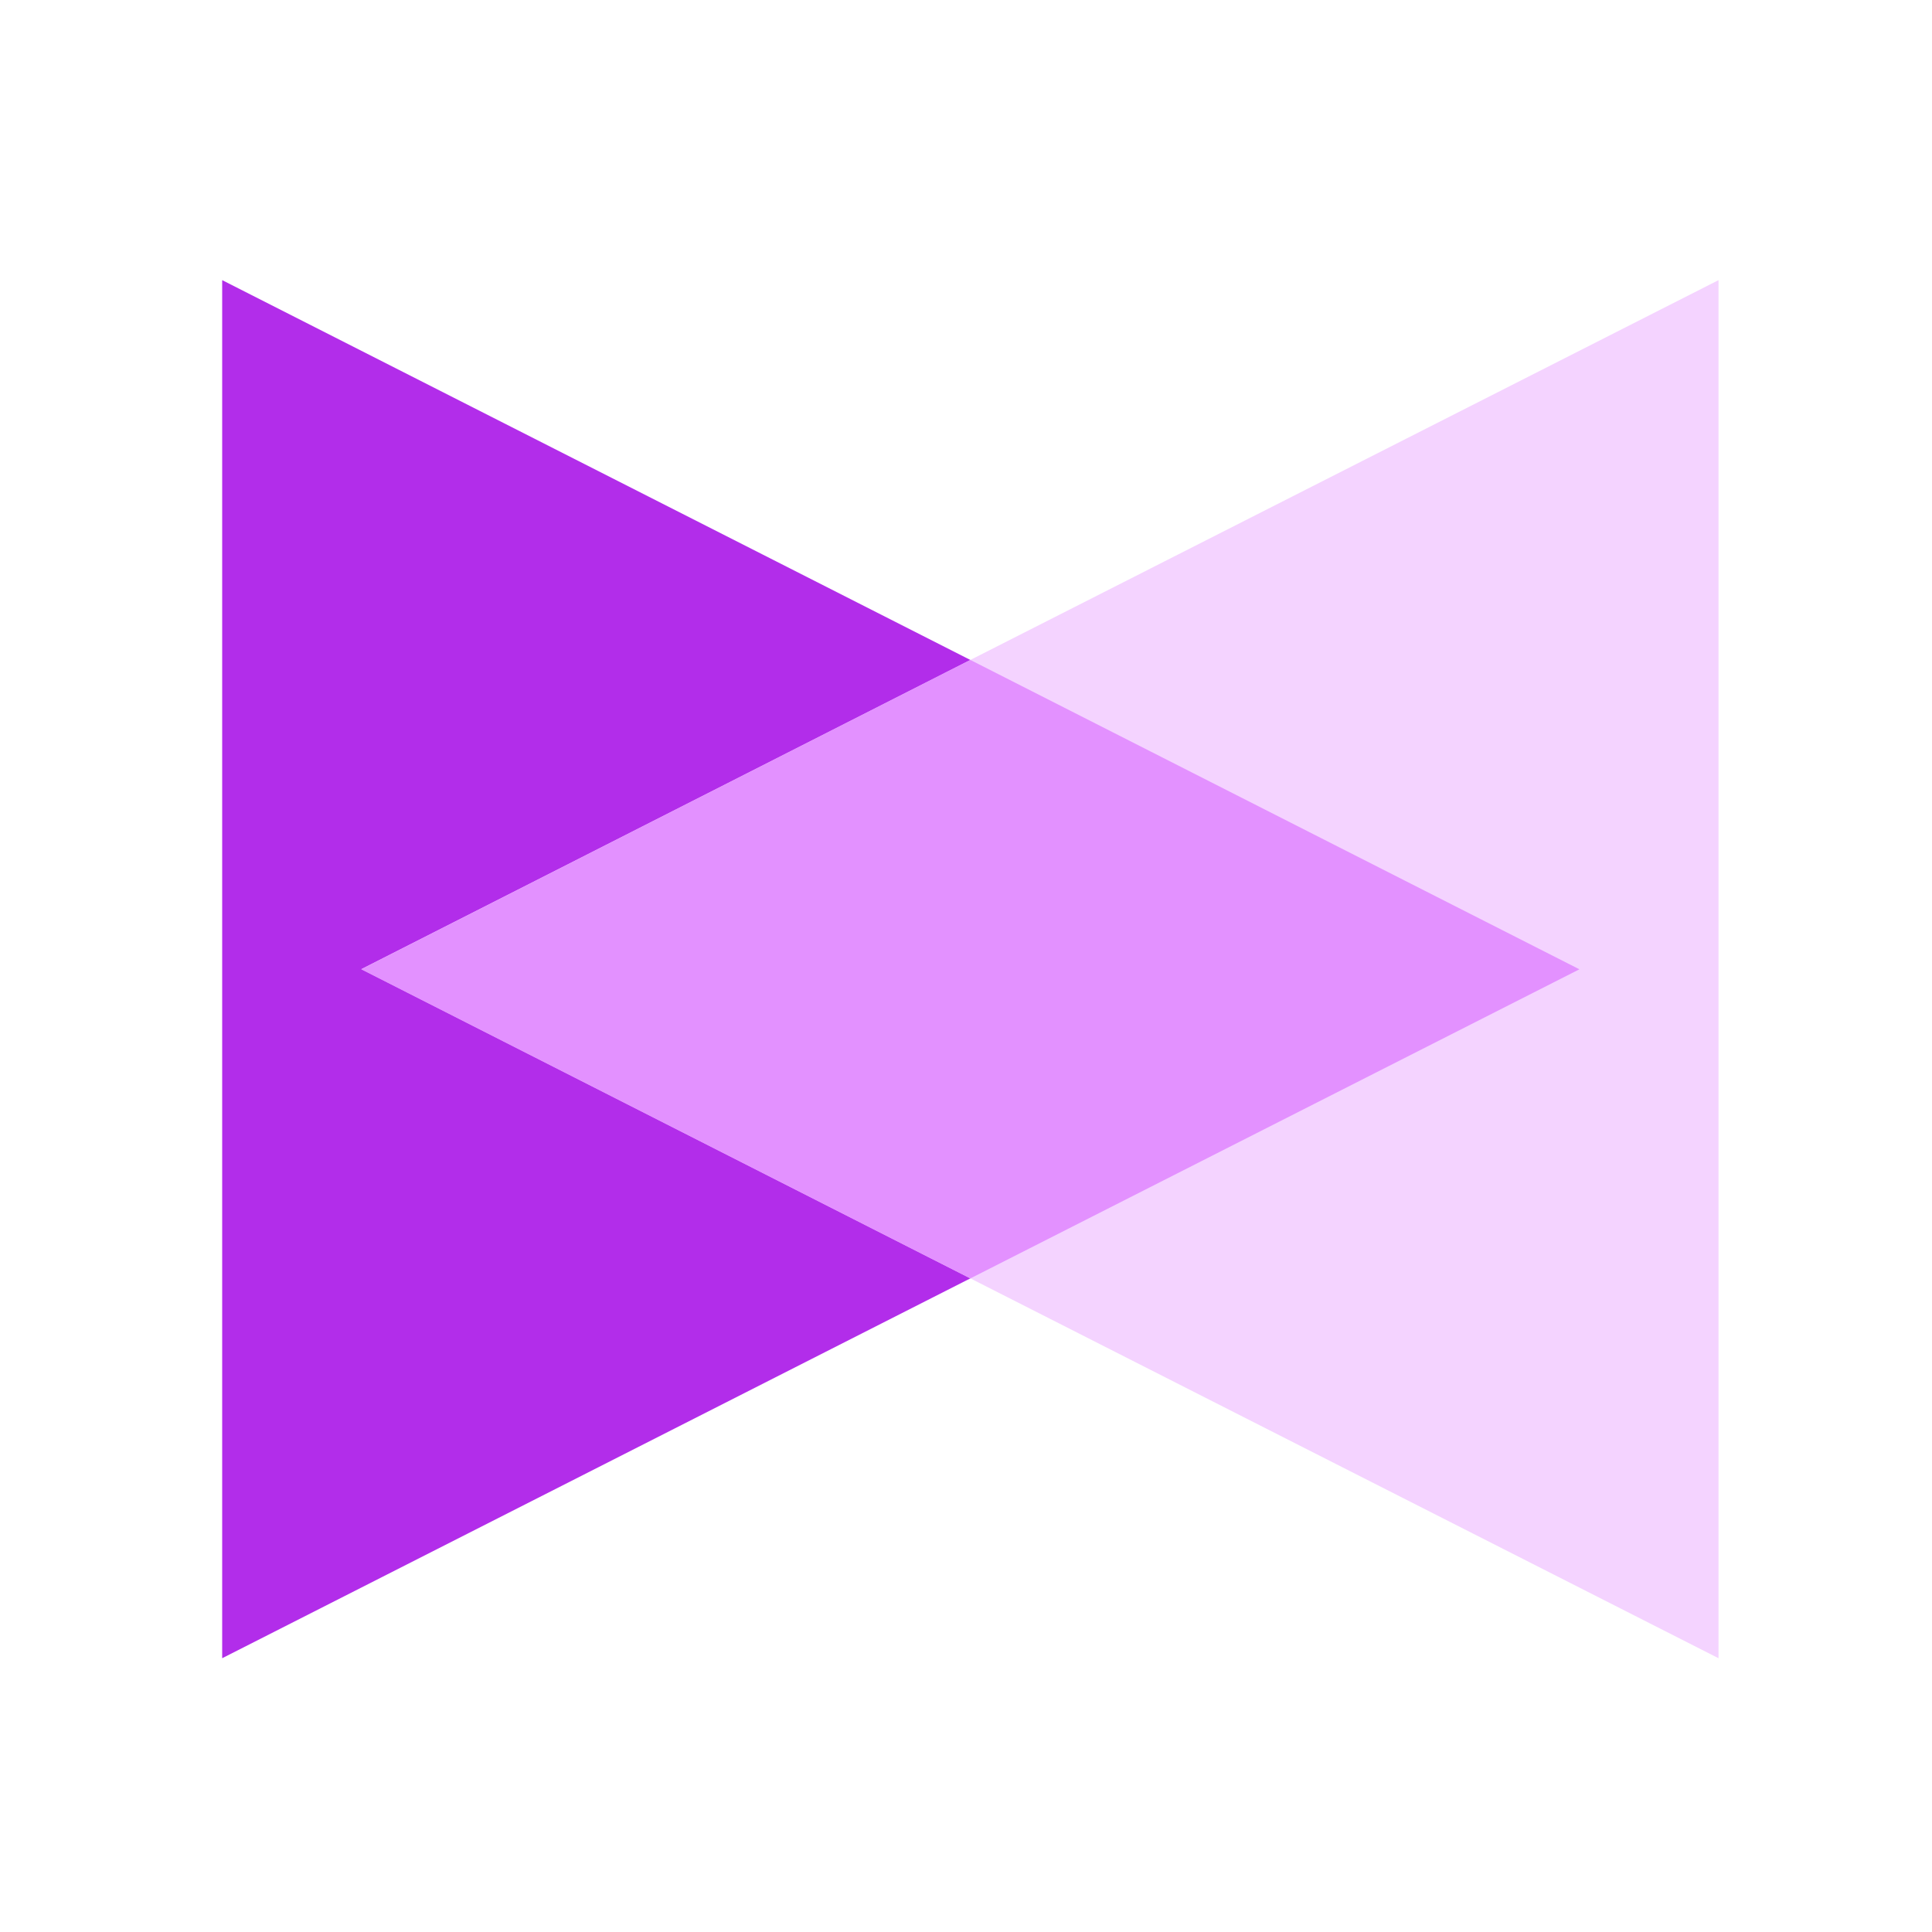 <?xml version="1.0" encoding="UTF-8"?>
<svg xmlns="http://www.w3.org/2000/svg" width="24" height="24" viewBox="0 0 24 24">
  <g id="_1E_for_Microsoft_Intune" data-name="1E for Microsoft Intune" transform="translate(-138 -1913)" style="isolation: isolate">
    <g id="Group_13258" data-name="Group 13258" transform="translate(140.76 1916.48)">
      <path id="Path_34969" data-name="Path 34969" d="M0,0V17.119l16.86-8.56Z" fill="#b22dea"></path>
      <path id="Path_34970" data-name="Path 34970" d="M20.286,0,3.426,8.559l16.86,8.56Z" transform="translate(-1.698)" fill="#f4d3ff"></path>
      <path id="Path_34971" data-name="Path 34971" d="M10.992,17.04,18.558,13.2,10.992,9.357,3.426,13.2Z" transform="translate(-1.698 -4.639)" fill="#e391ff"></path>
    </g>
    <rect id="Rectangle_12408" data-name="Rectangle 12408" width="24" height="24" transform="translate(138 1913)" fill="none"></rect>
  </g>
</svg>
